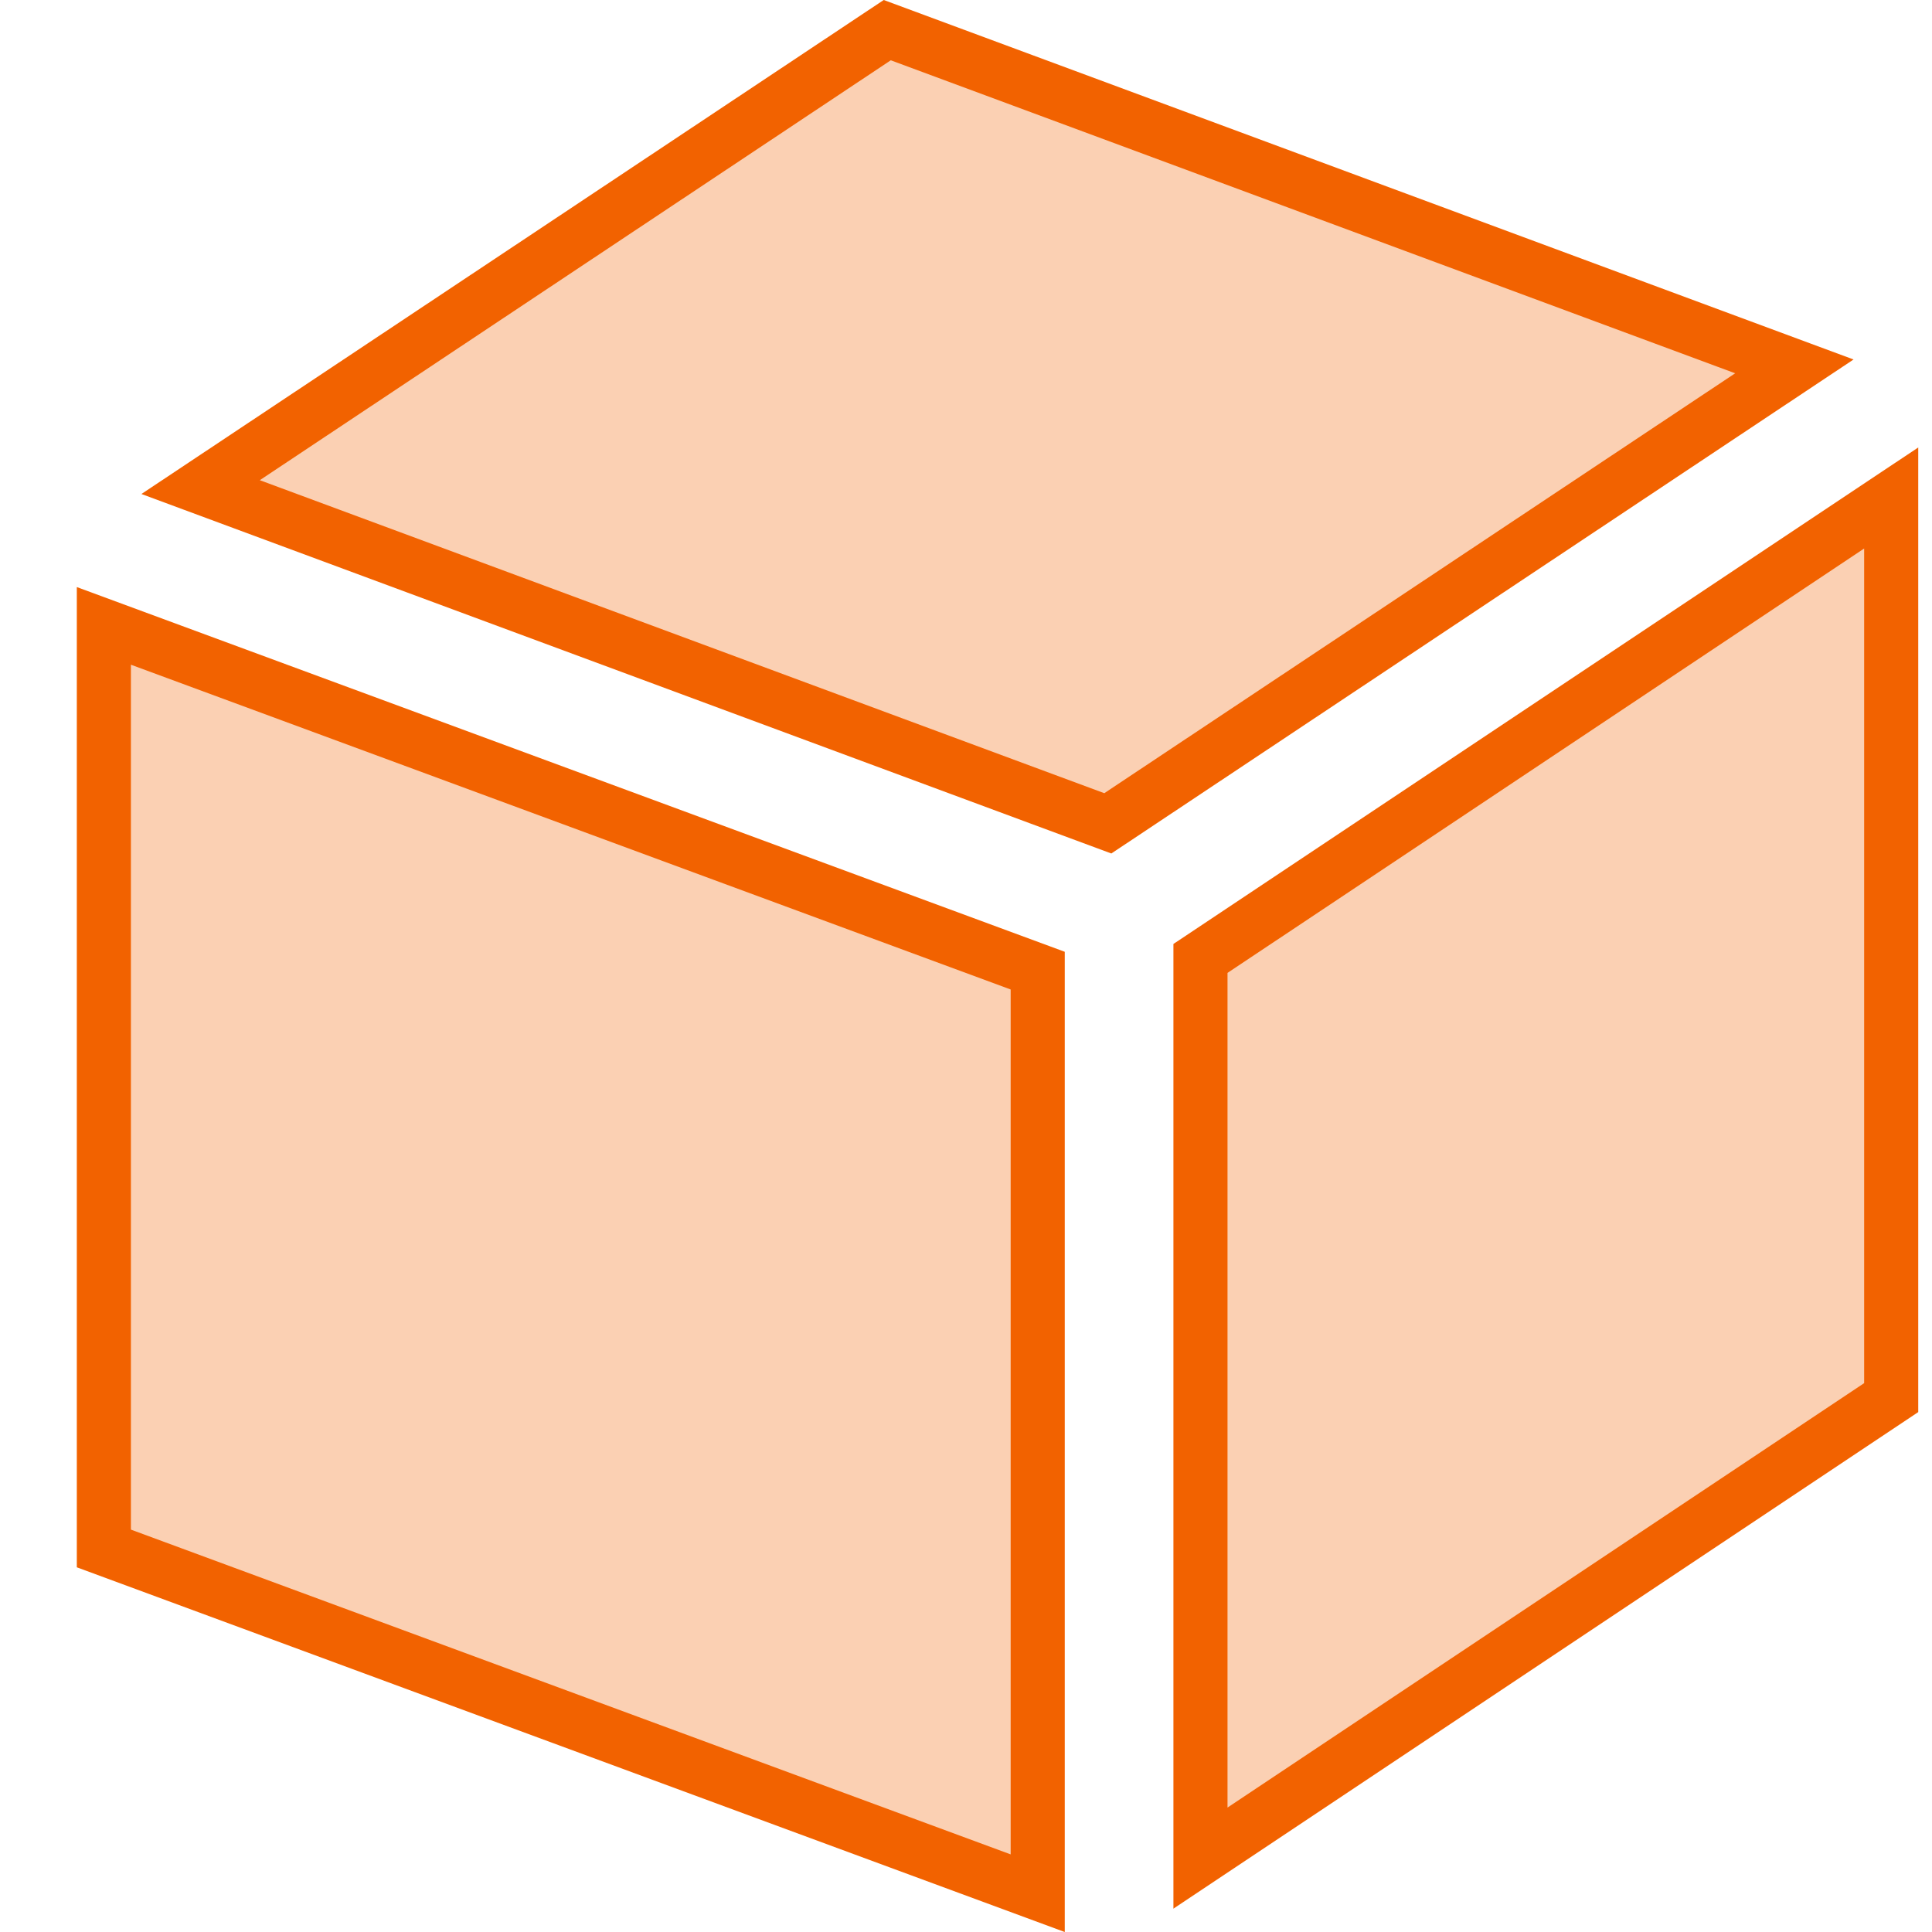 <?xml version="1.0" encoding="utf-8"?><svg width="25" height="25" viewBox="0 0 25 25" fill="none" xmlns="http://www.w3.org/2000/svg">
<path d="M13.428 24.498L1.344 20.037V8.099L13.428 12.56V24.498Z" fill="#F26200" fill-opacity="0.3" stroke="#F26200" stroke-width="0.7"/>
<path d="M24.472 18.085L15.534 24.044V12.402L24.472 6.444V18.085Z" fill="#F26200" fill-opacity="0.3" stroke="#F26200" stroke-width="0.7"/>
<path d="M2.596 6.303L11.481 0.39L23.219 4.741L14.335 10.654L2.596 6.303Z" fill="#F26200" fill-opacity="0.3" stroke="#F26200" stroke-width="0.7"/>
</svg>
